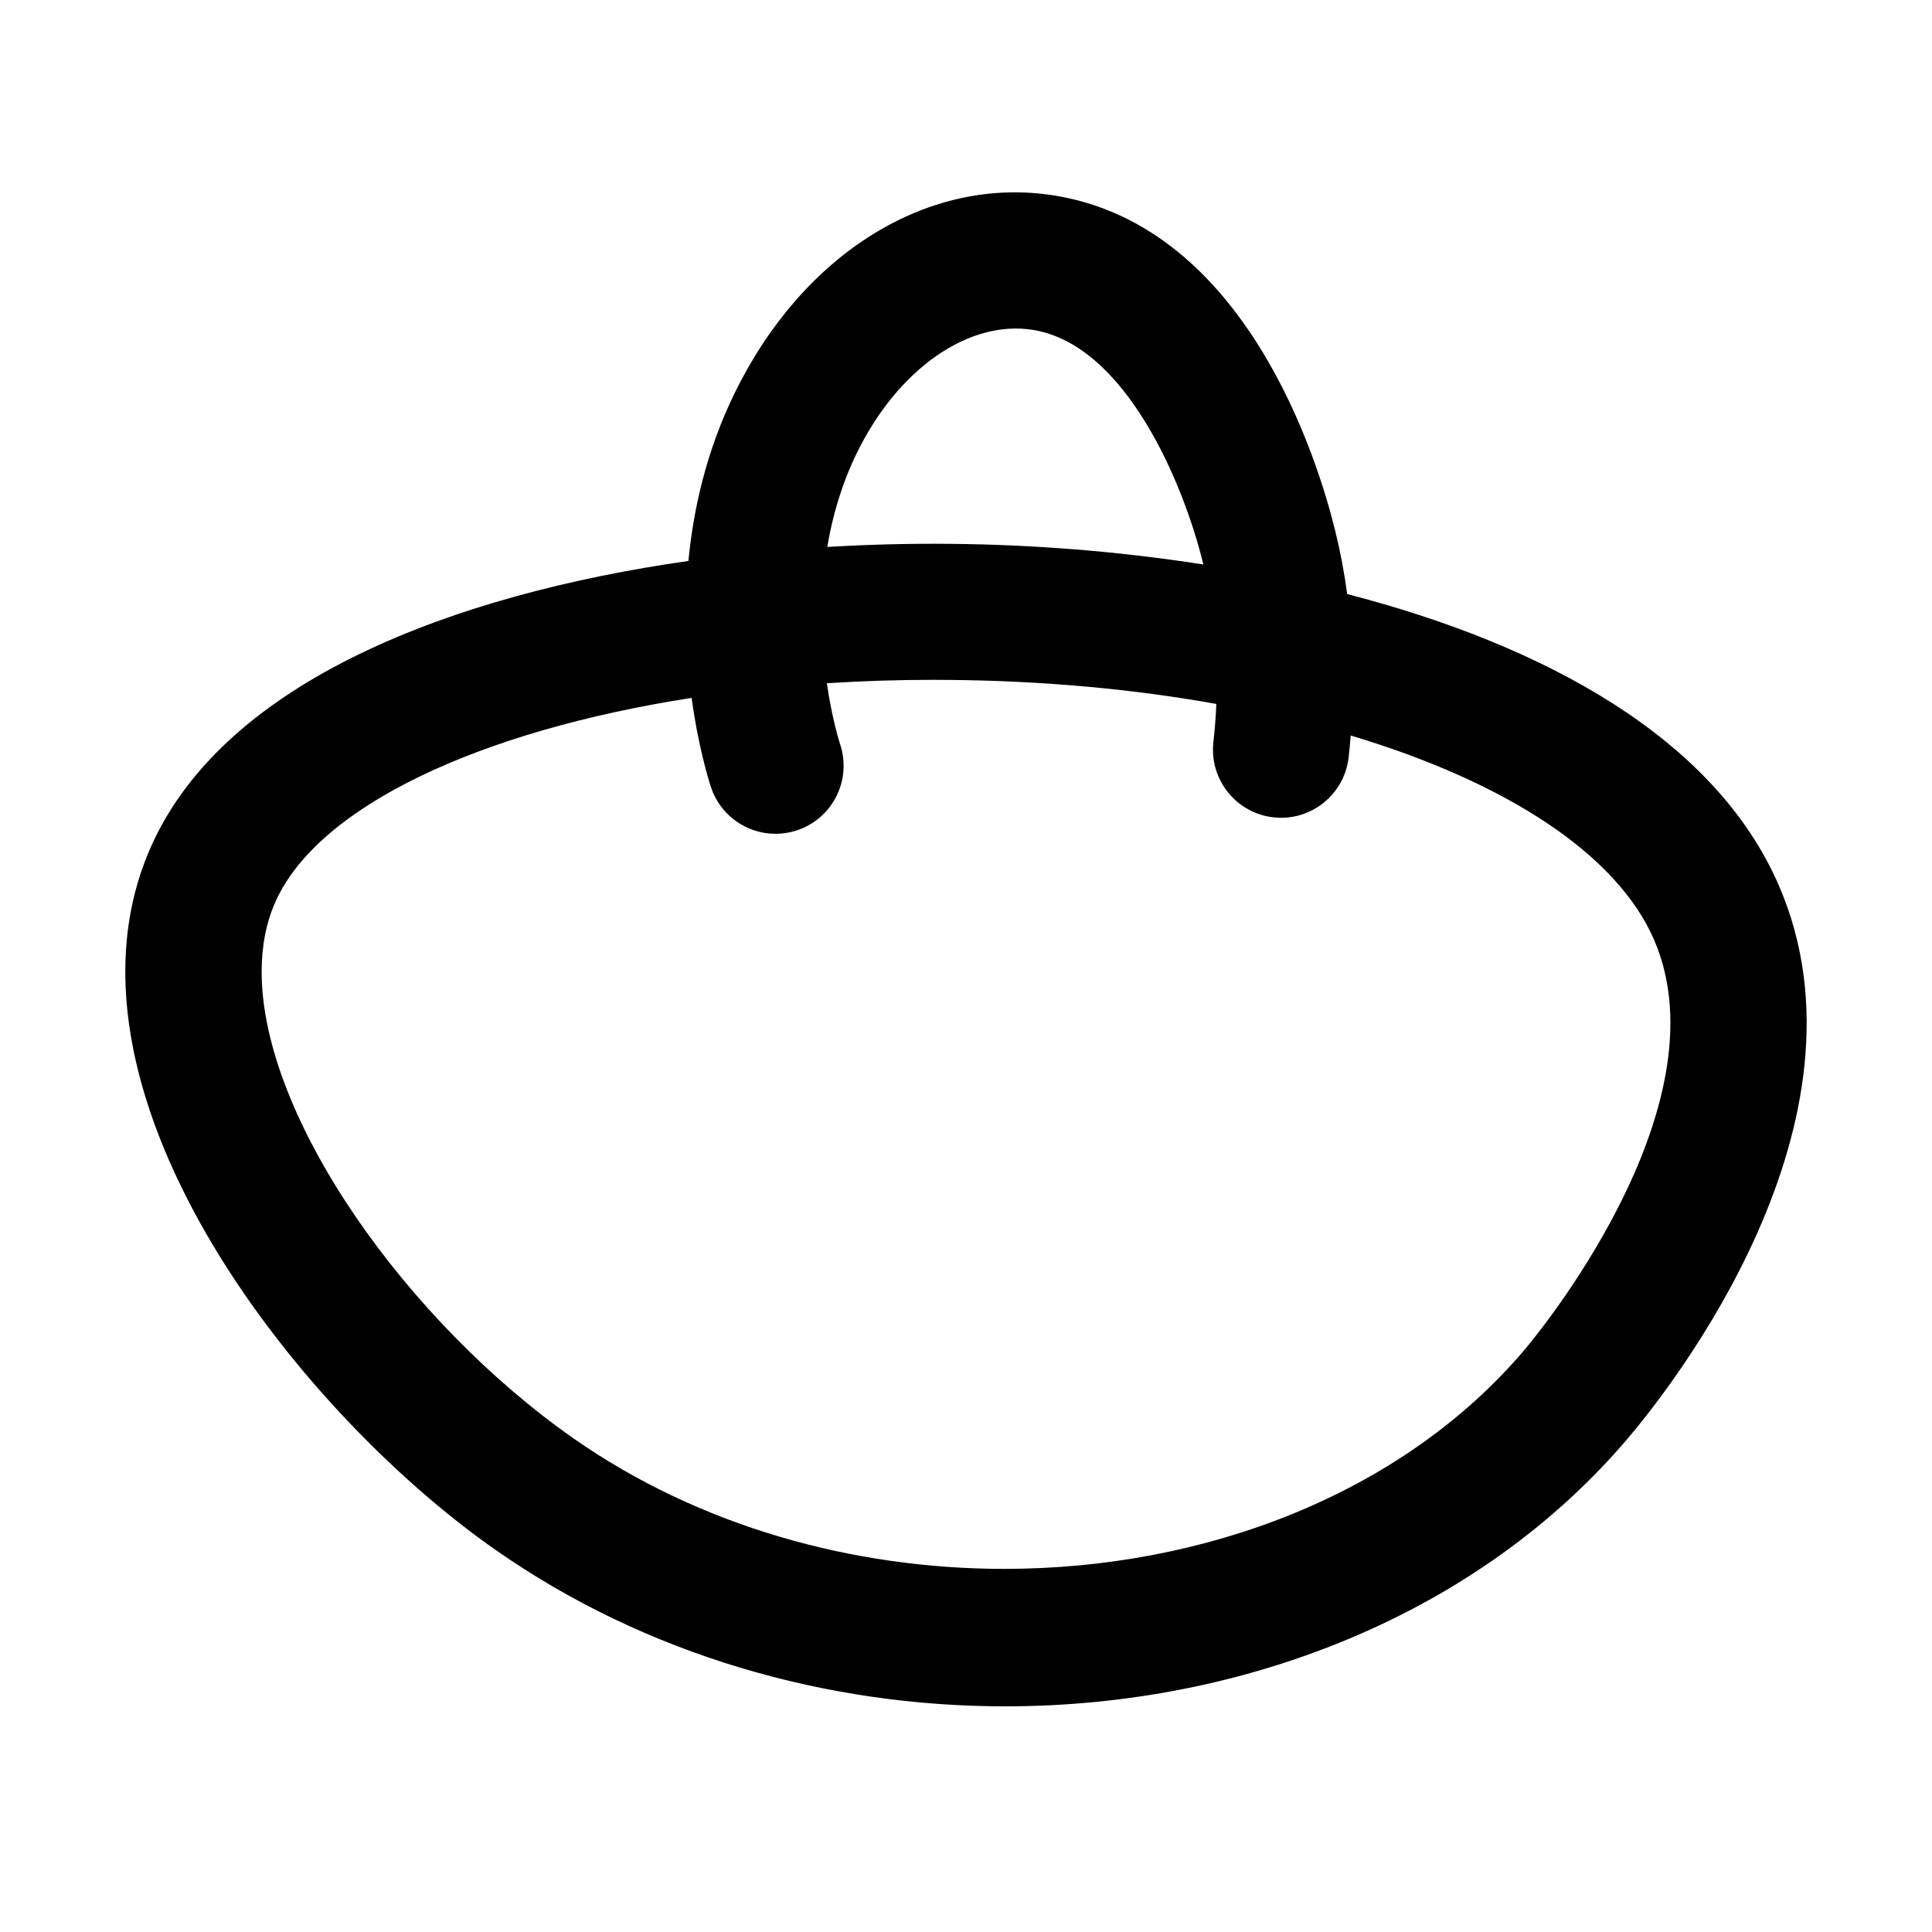 <svg id="a" xmlns="http://www.w3.org/2000/svg" viewBox="0 0 400 400"><path d="M368.34,183.44c-13.3-30.83-48.94-49.96-89.42-60.45-.6-4.48-1.44-8.89-2.51-13.23-3.6-14.6-18.4-62.76-57.91-69.25-26.13-4.29-52.21,11.79-66.44,40.96-5.72,11.73-8.48,23.67-9.53,34.67-48.67,6.94-95.65,24.72-111.09,58.76-22.6,49.82,29.08,116.55,71.13,145.97,31.2,21.83,68.65,32.41,105.53,32.41,49.53,0,98.03-19.07,129.01-55.58,8.91-10.51,52.31-65.39,31.23-114.26ZM177.38,93.82c8.52-17.45,23.2-27.69,36.55-25.51,19.14,3.15,31.08,31.77,35.12,48.18,.03,.13,.06,.25,.09,.38-17.73-2.77-35.57-4.12-52.2-4.27-8.3-.09-16.91,.12-25.66,.64,1.06-6.37,2.96-12.97,6.1-19.42Zm138.25,185.65c-25.27,29.78-66.07,45.35-107.72,45.35-31.34,0-63.16-8.82-89.19-27.03-34.18-23.92-64.55-66.27-64.55-96.6,0-5.31,.93-10.24,2.93-14.65,8.94-19.7,42.28-35.24,86.09-42.05,1.35,9.9,3.44,16.72,3.98,18.4,1.93,5.96,7.46,9.74,13.4,9.74,1.44,0,2.9-.22,4.35-.69,7.4-2.4,11.45-10.35,9.05-17.75-.17-.5-1.71-5.36-2.78-12.73,7.23-.47,14.64-.71,22.17-.71,1.1,0,2.21,.01,3.31,.02,19.51,.18,38.12,1.92,55.16,4.97-.11,2.62-.31,5.25-.61,7.91-.86,7.73,4.7,14.7,12.43,15.57,7.72,.88,14.7-4.7,15.57-12.43,.17-1.51,.31-3.01,.43-4.51,32.03,9.58,55.12,24.48,62.82,42.32,15.05,34.89-25.12,82.85-26.84,84.87Z" /></svg>
